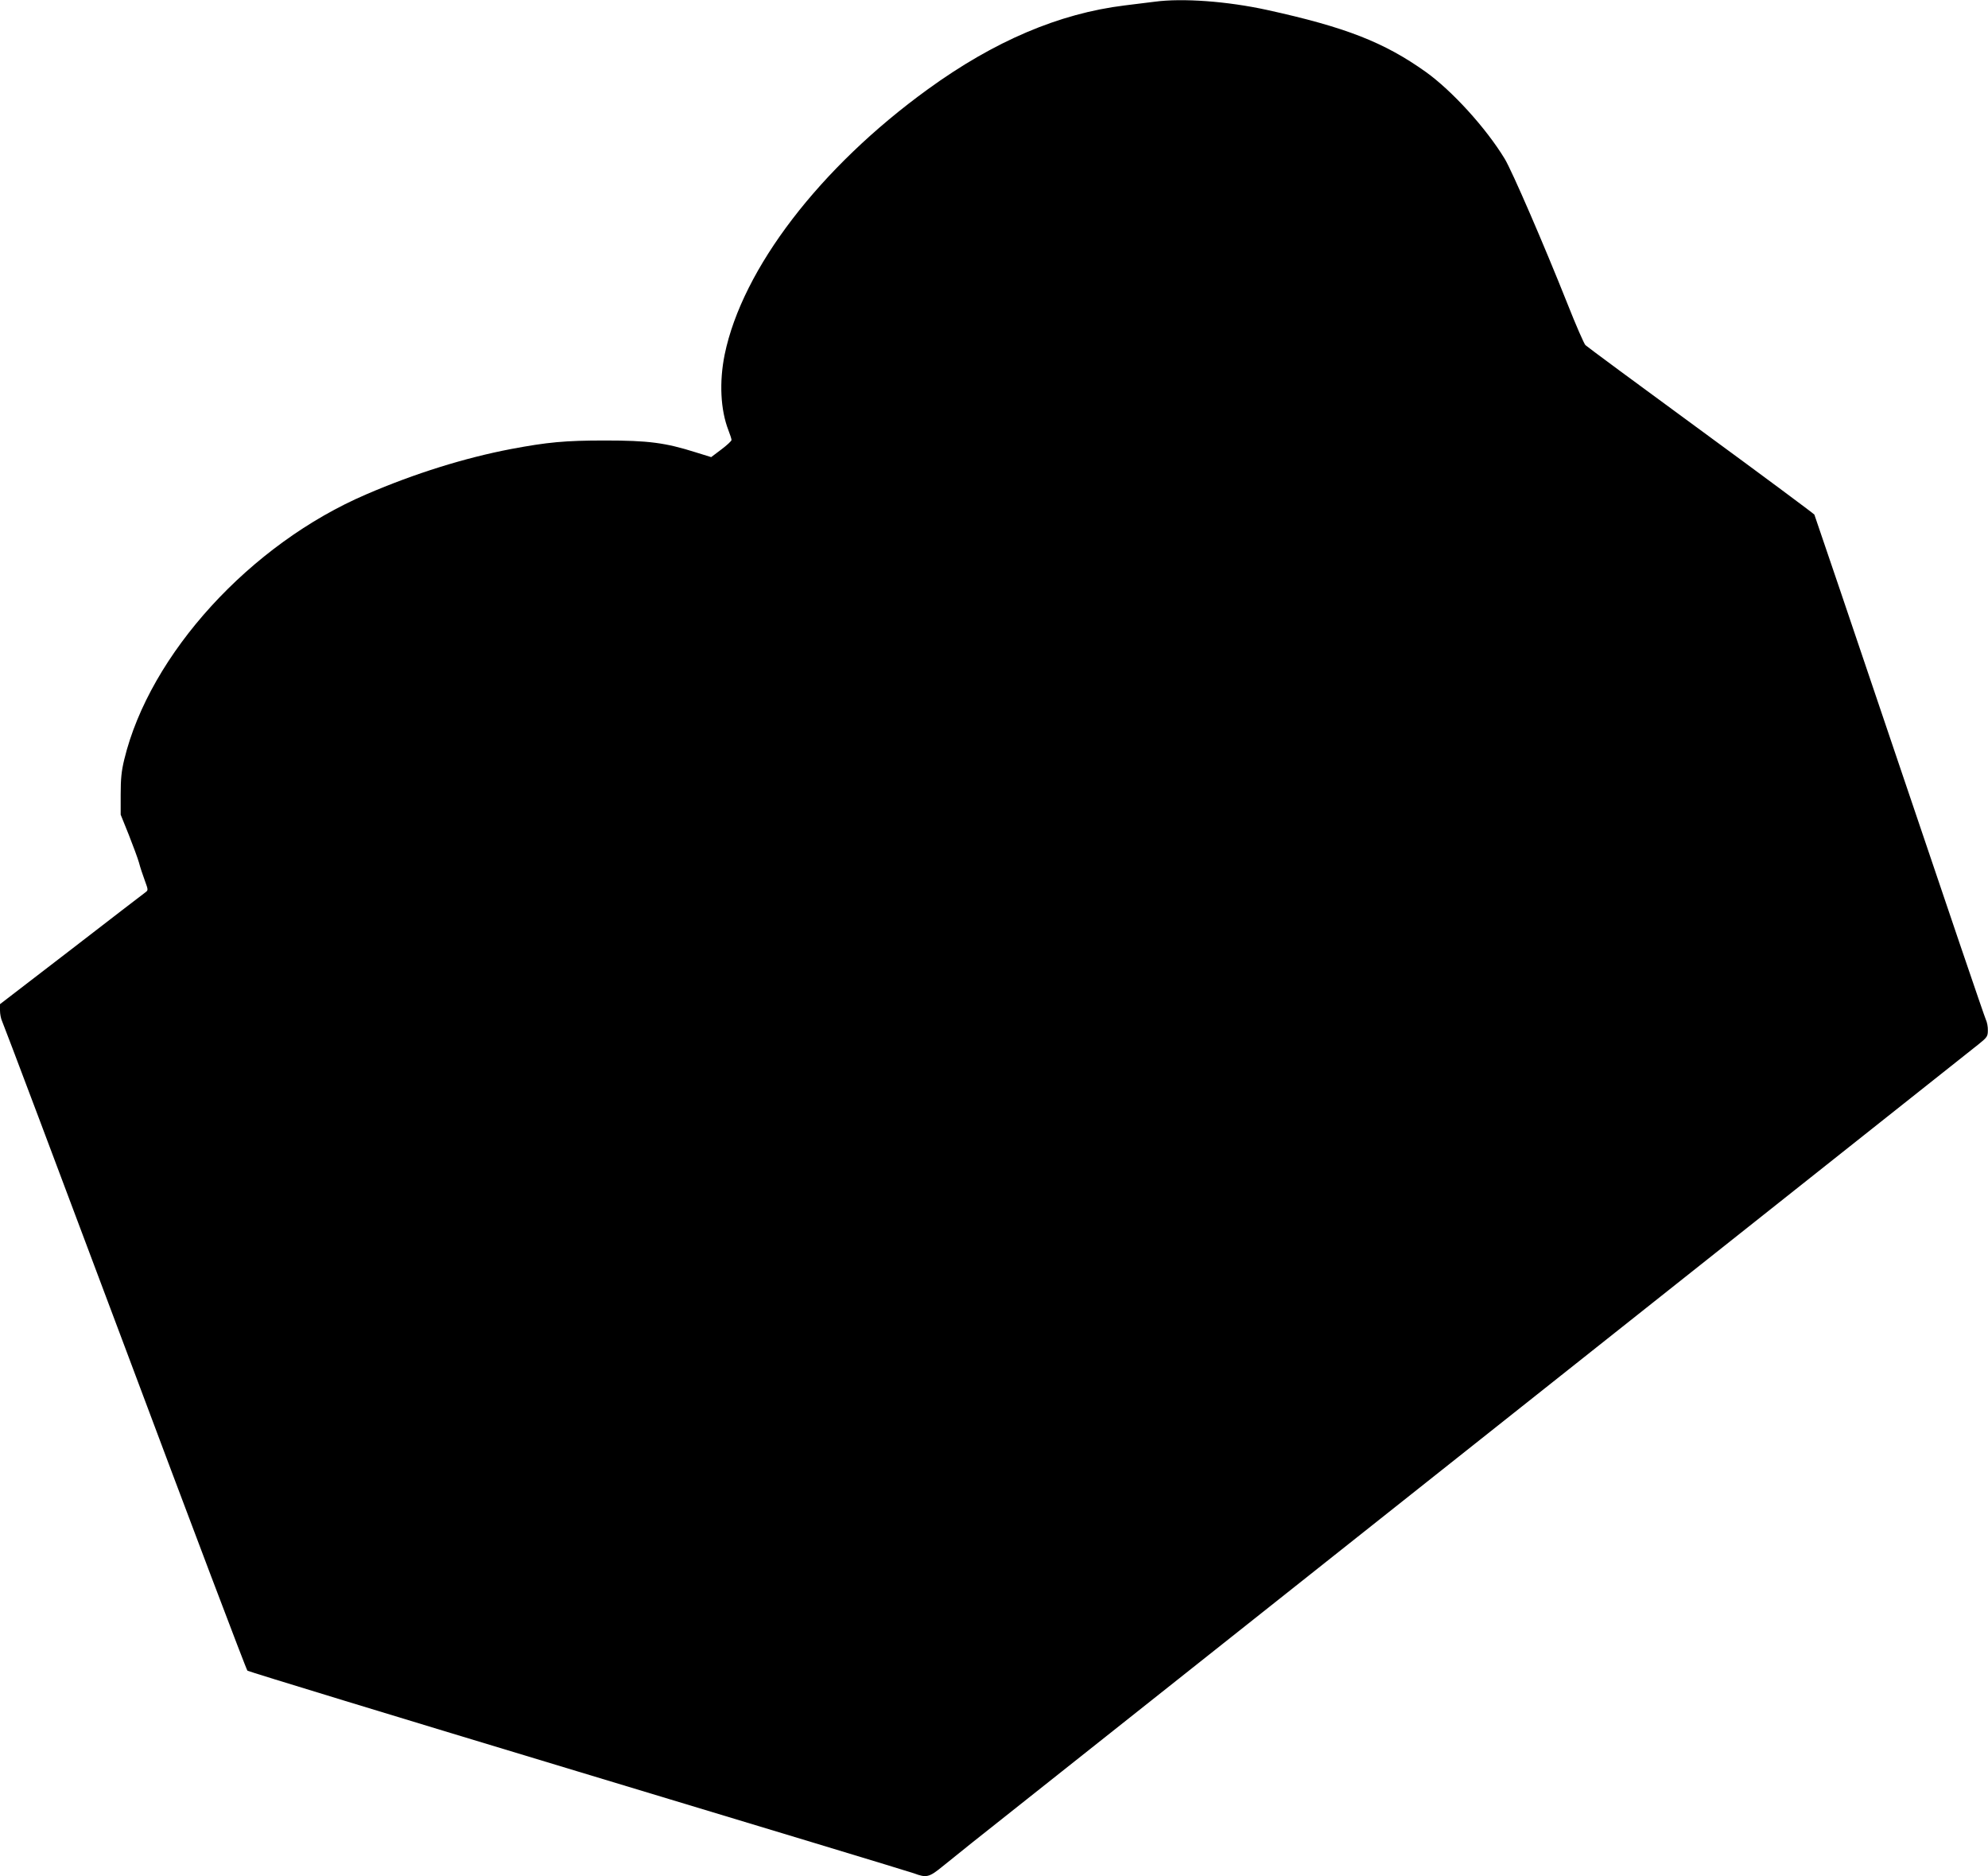 <?xml version="1.0" standalone="no"?>
<!DOCTYPE svg PUBLIC "-//W3C//DTD SVG 20010904//EN"
 "http://www.w3.org/TR/2001/REC-SVG-20010904/DTD/svg10.dtd">
<svg version="1.0" xmlns="http://www.w3.org/2000/svg"
 width="1280pt" height="1208pt" viewBox="0 0 1280 1208"
 preserveAspectRatio="xMidYMid meet">
<g transform="translate(0,1208) scale(0.1,-0.1)"
fill="#000000" stroke="none">
<path d="M7435 12069 c-33 -4 -120 -15 -194 -24 -423 -52 -840 -230 -1266
-539 -696 -504 -1195 -1156 -1309 -1708 -36 -177 -27 -357 24 -488 11 -28 20
-56 20 -63 -1 -7 -30 -34 -66 -61 l-65 -49 -100 31 c-196 62 -305 76 -584 76
-258 0 -371 -11 -605 -55 -298 -57 -619 -157 -930 -291 -748 -320 -1396 -1030
-1560 -1708 -18 -74 -23 -124 -23 -225 l0 -130 52 -129 c28 -71 58 -152 66
-180 7 -28 24 -79 37 -114 23 -63 23 -63 3 -78 -11 -8 -226 -173 -477 -367
l-458 -352 0 -41 c0 -22 6 -54 14 -70 8 -16 364 -960 791 -2099 426 -1138 781
-2075 788 -2081 7 -6 964 -298 2127 -649 1163 -351 2138 -646 2165 -656 80
-30 97 -26 183 44 42 35 286 230 542 432 914 725 6076 4820 6132 4864 52 42
57 49 57 87 1 22 -5 54 -13 70 -8 16 -258 751 -556 1634 -298 883 -545 1610
-548 1617 -4 6 -333 251 -732 543 -399 292 -733 539 -742 548 -9 9 -62 130
-116 267 -152 382 -358 858 -404 933 -121 199 -339 438 -508 559 -268 191
-516 288 -1022 399 -256 56 -545 77 -723 53z"/>
</g>
</svg>

